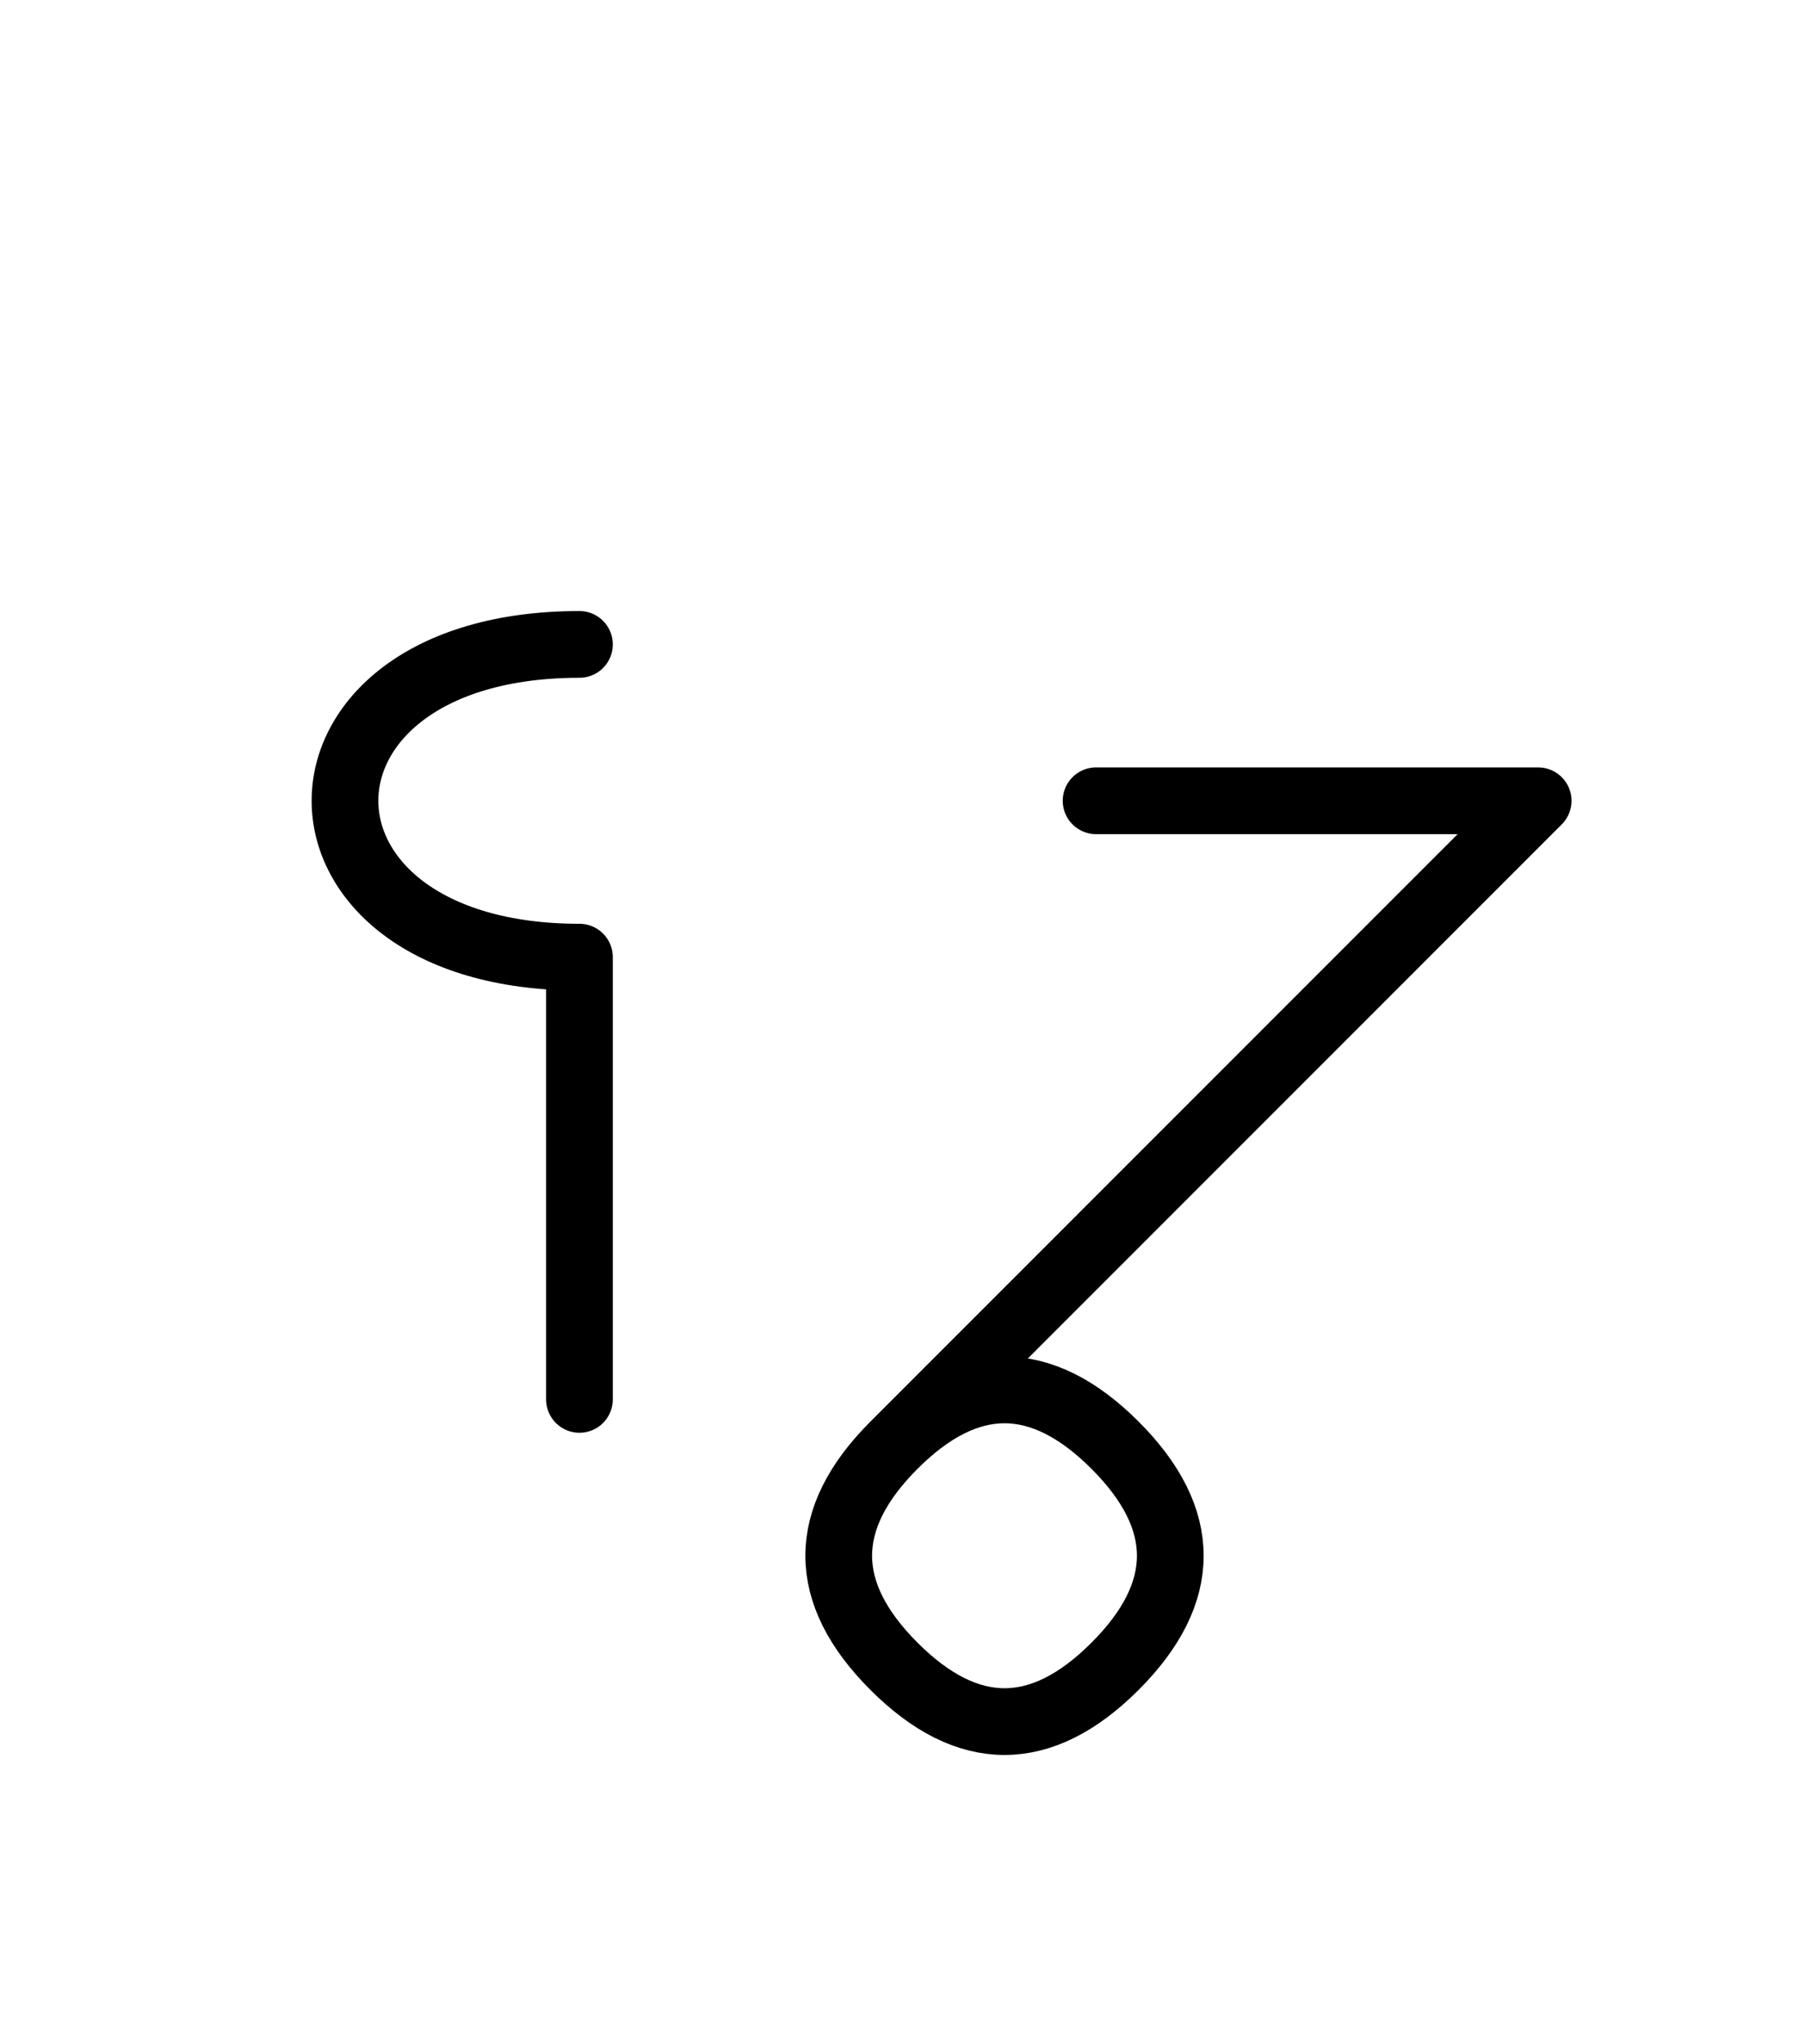<?xml version="1.0" encoding="UTF-8"?>
<svg xmlns="http://www.w3.org/2000/svg" xmlns:xlink="http://www.w3.org/1999/xlink"
     width="33.823" height="38.284" viewBox="0 0 33.823 38.284">
<defs>
<path d="M21.752,22.071 L18.823,25.0 L28.823,15 L20.539,15 M21.752,22.071 L24.681,19.142 L16.752,27.071 Q14.681,29.142,16.752,31.213 Q18.823,33.284,20.894,31.213 Q22.965,29.142,20.894,27.071 Q18.823,25.0,16.752,27.071 M10.858,22.071 L10.858,26.213 L10.858,17.929 C5.0,17.929,5.0,12.071,10.858,12.071" stroke="black" fill="none" stroke-width="1.25" stroke-linecap="round" stroke-linejoin="round" id="d0" />
</defs>
<use xlink:href="#d0" x="0" y="0" />
</svg>